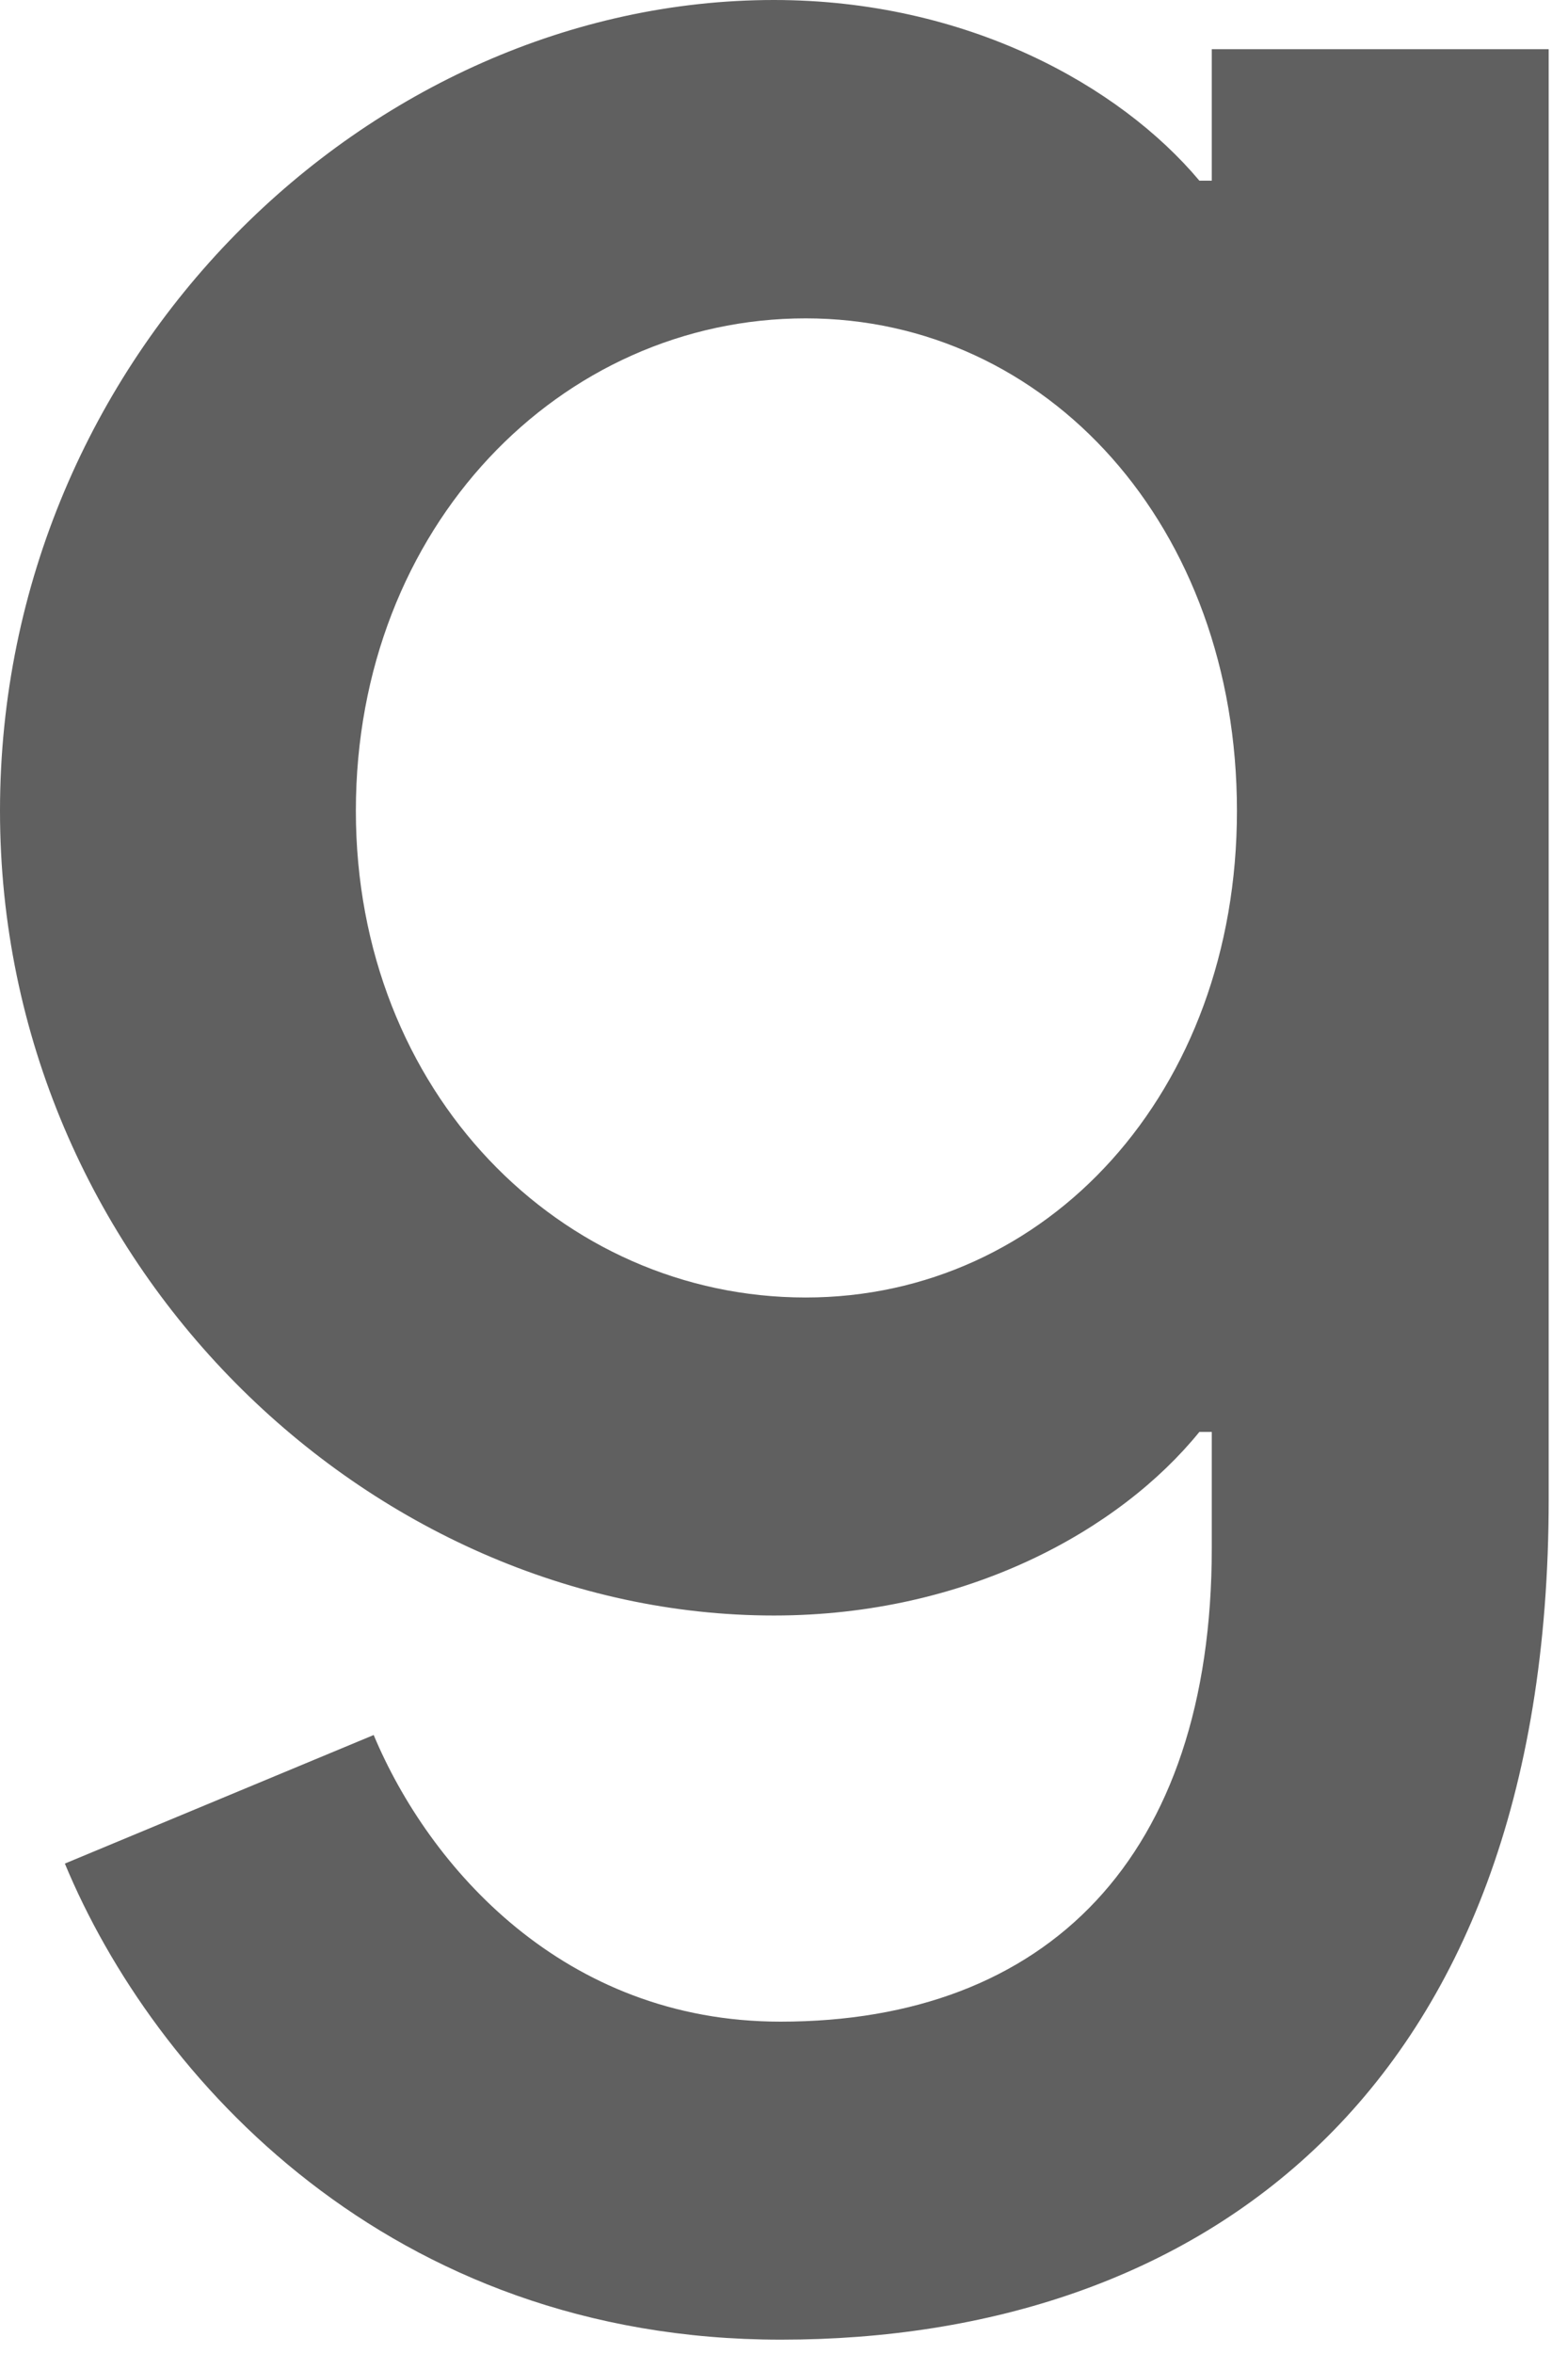 <?xml version="1.0" encoding="utf-8"?>
<svg xmlns="http://www.w3.org/2000/svg" fill="none" height="100%" overflow="visible" preserveAspectRatio="none" style="display: block;" viewBox="0 0 22 33" width="100%">
<path d="M21.729 0.685V21.027C21.729 29.395 16.792 32.813 10.957 32.813C5.463 32.813 2.157 29.14 0.91 26.136L5.243 24.333C6.015 26.177 7.906 28.353 10.951 28.353C14.687 28.353 17.002 26.049 17.002 21.712V20.082H16.828C15.714 21.456 13.568 22.657 10.859 22.657C5.192 22.657 0 17.722 0 11.372C0 4.976 5.192 0 10.859 0C13.563 0 15.709 1.201 16.828 2.534H17.002V0.69H21.729V0.685ZM17.355 11.372C17.355 7.382 14.692 4.465 11.304 4.465C7.87 4.465 4.993 7.382 4.993 11.372C4.993 15.321 7.87 18.197 11.304 18.197C14.692 18.197 17.355 15.321 17.355 11.372Z" fill="#606060" id="Vector"/>
</svg>